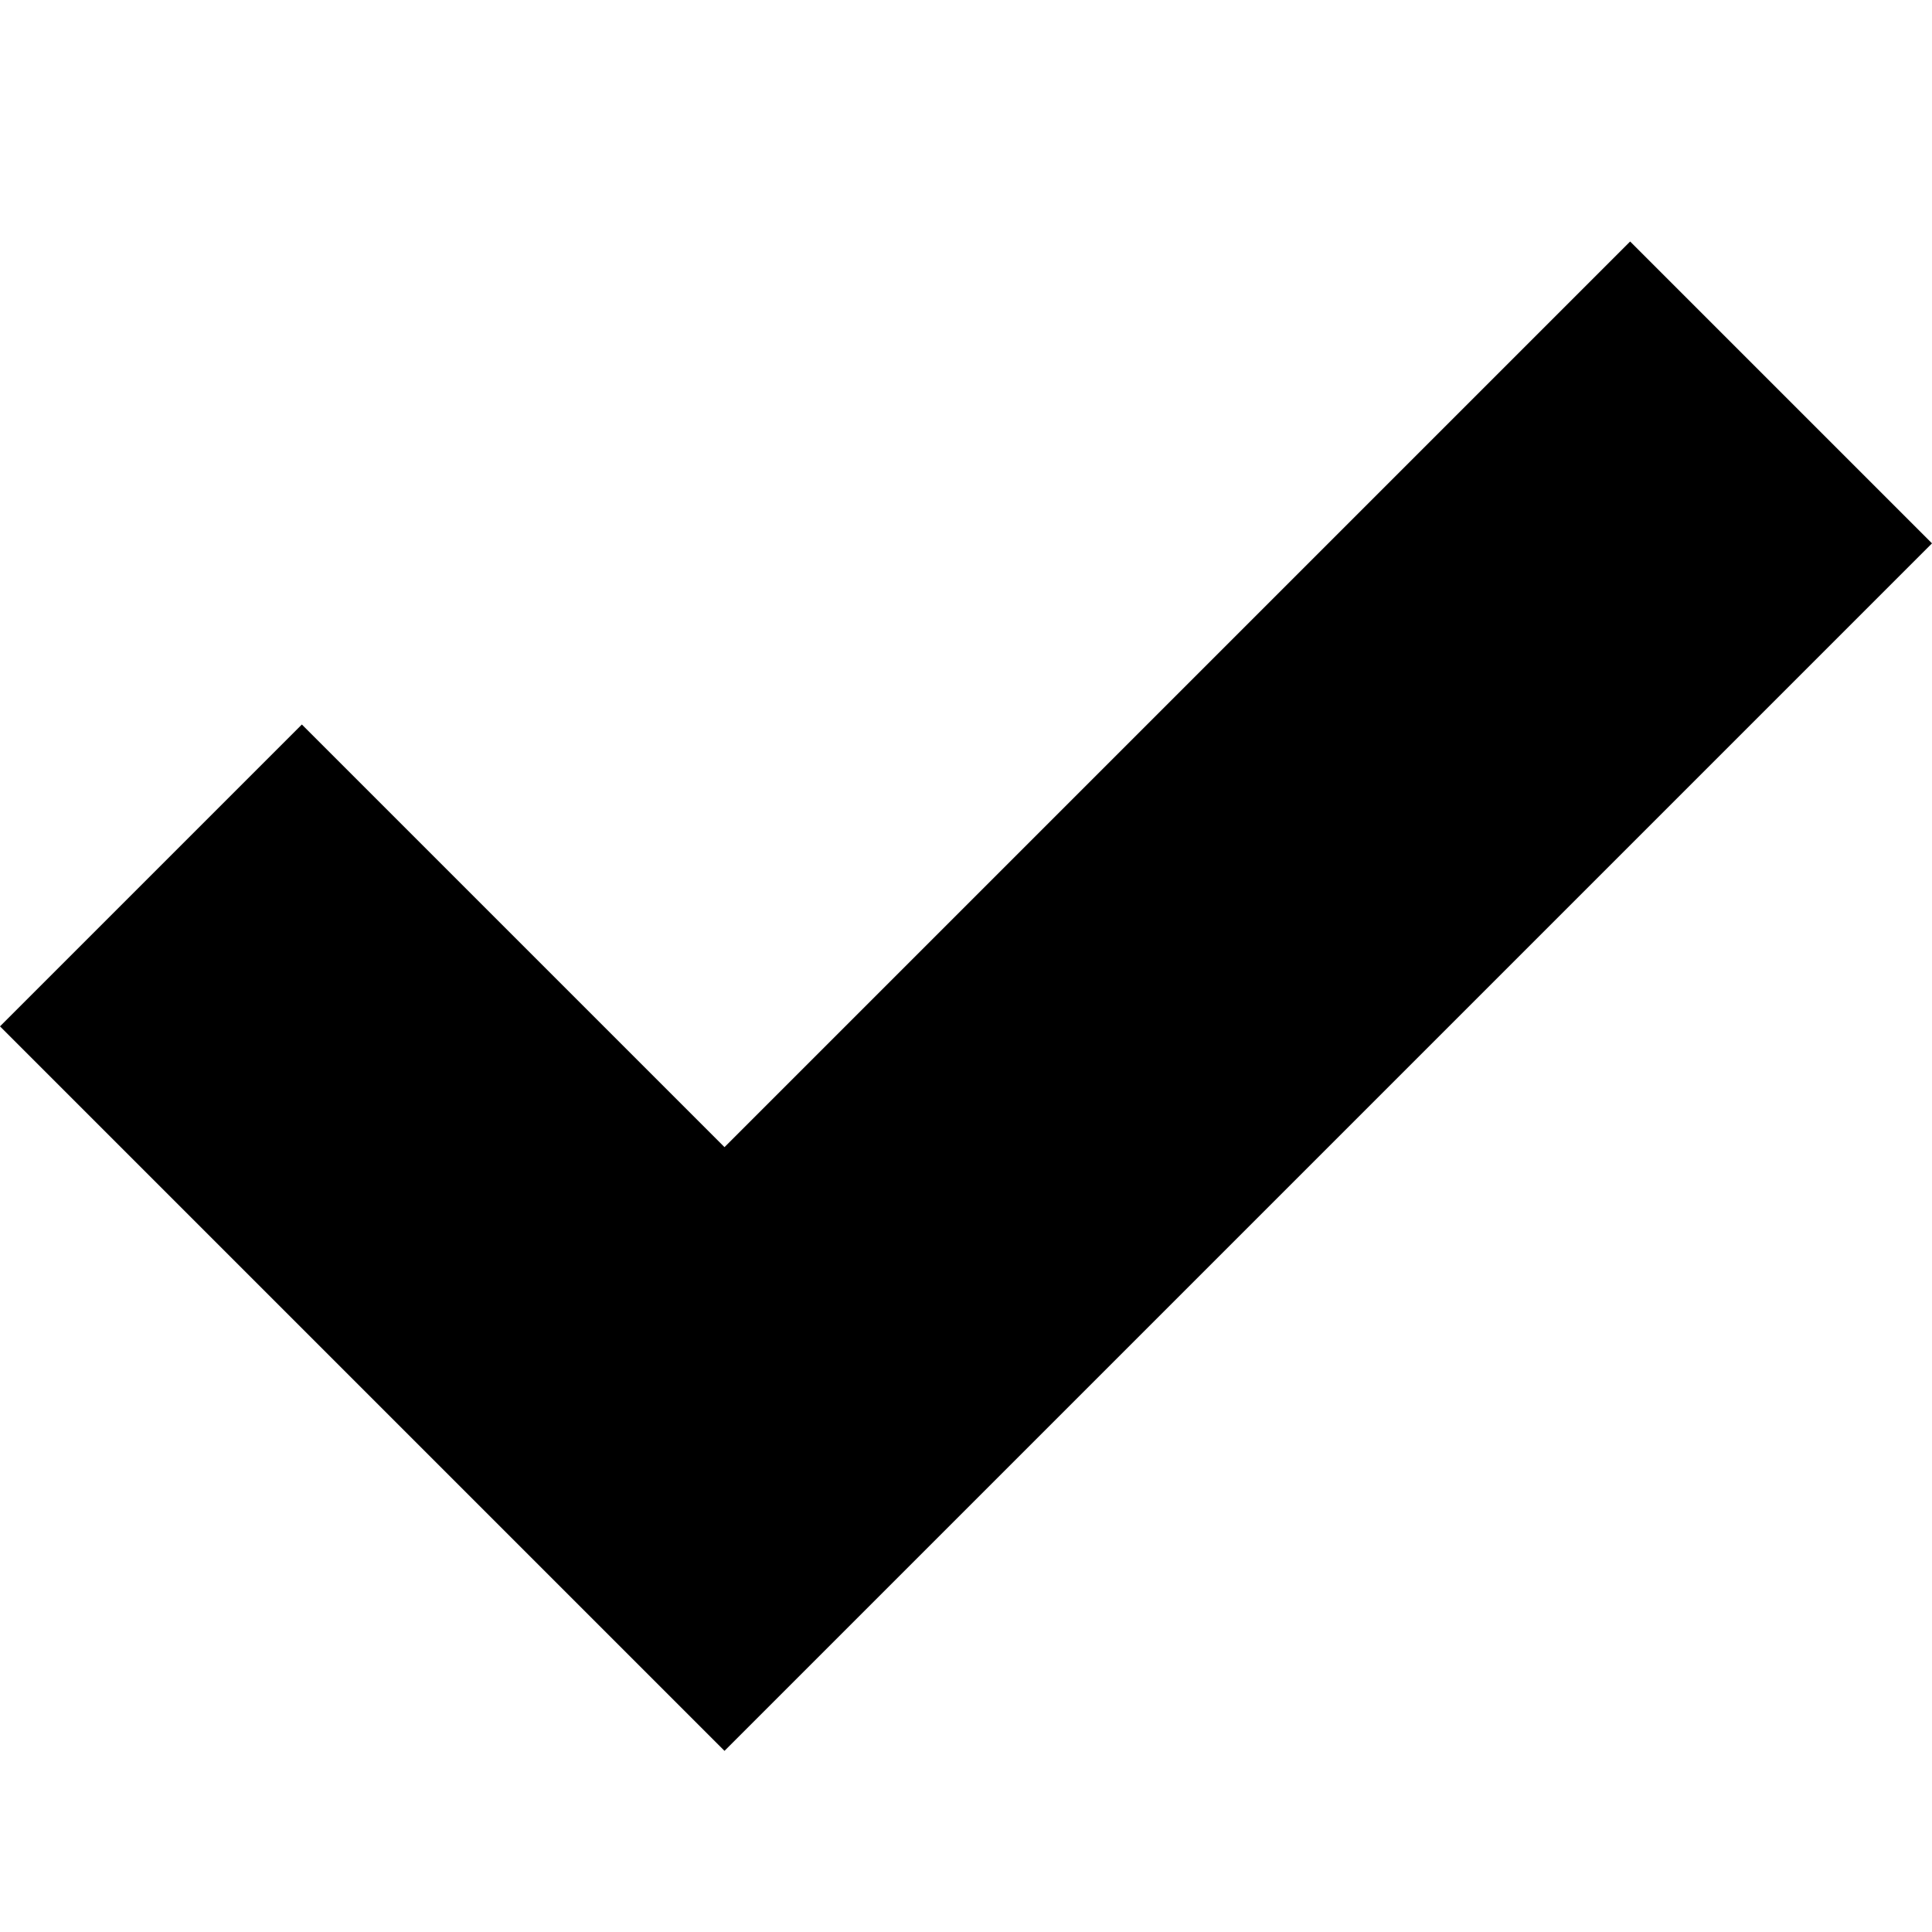 <svg width="25" height="25" viewBox="0 0 25 25" fill="none" xmlns="http://www.w3.org/2000/svg">
<path d="M21.094 3.125L9.375 14.844L3.906 9.375L0 13.281L9.375 22.656L25 7.031L21.094 3.125Z" fill="black"/>
</svg>
